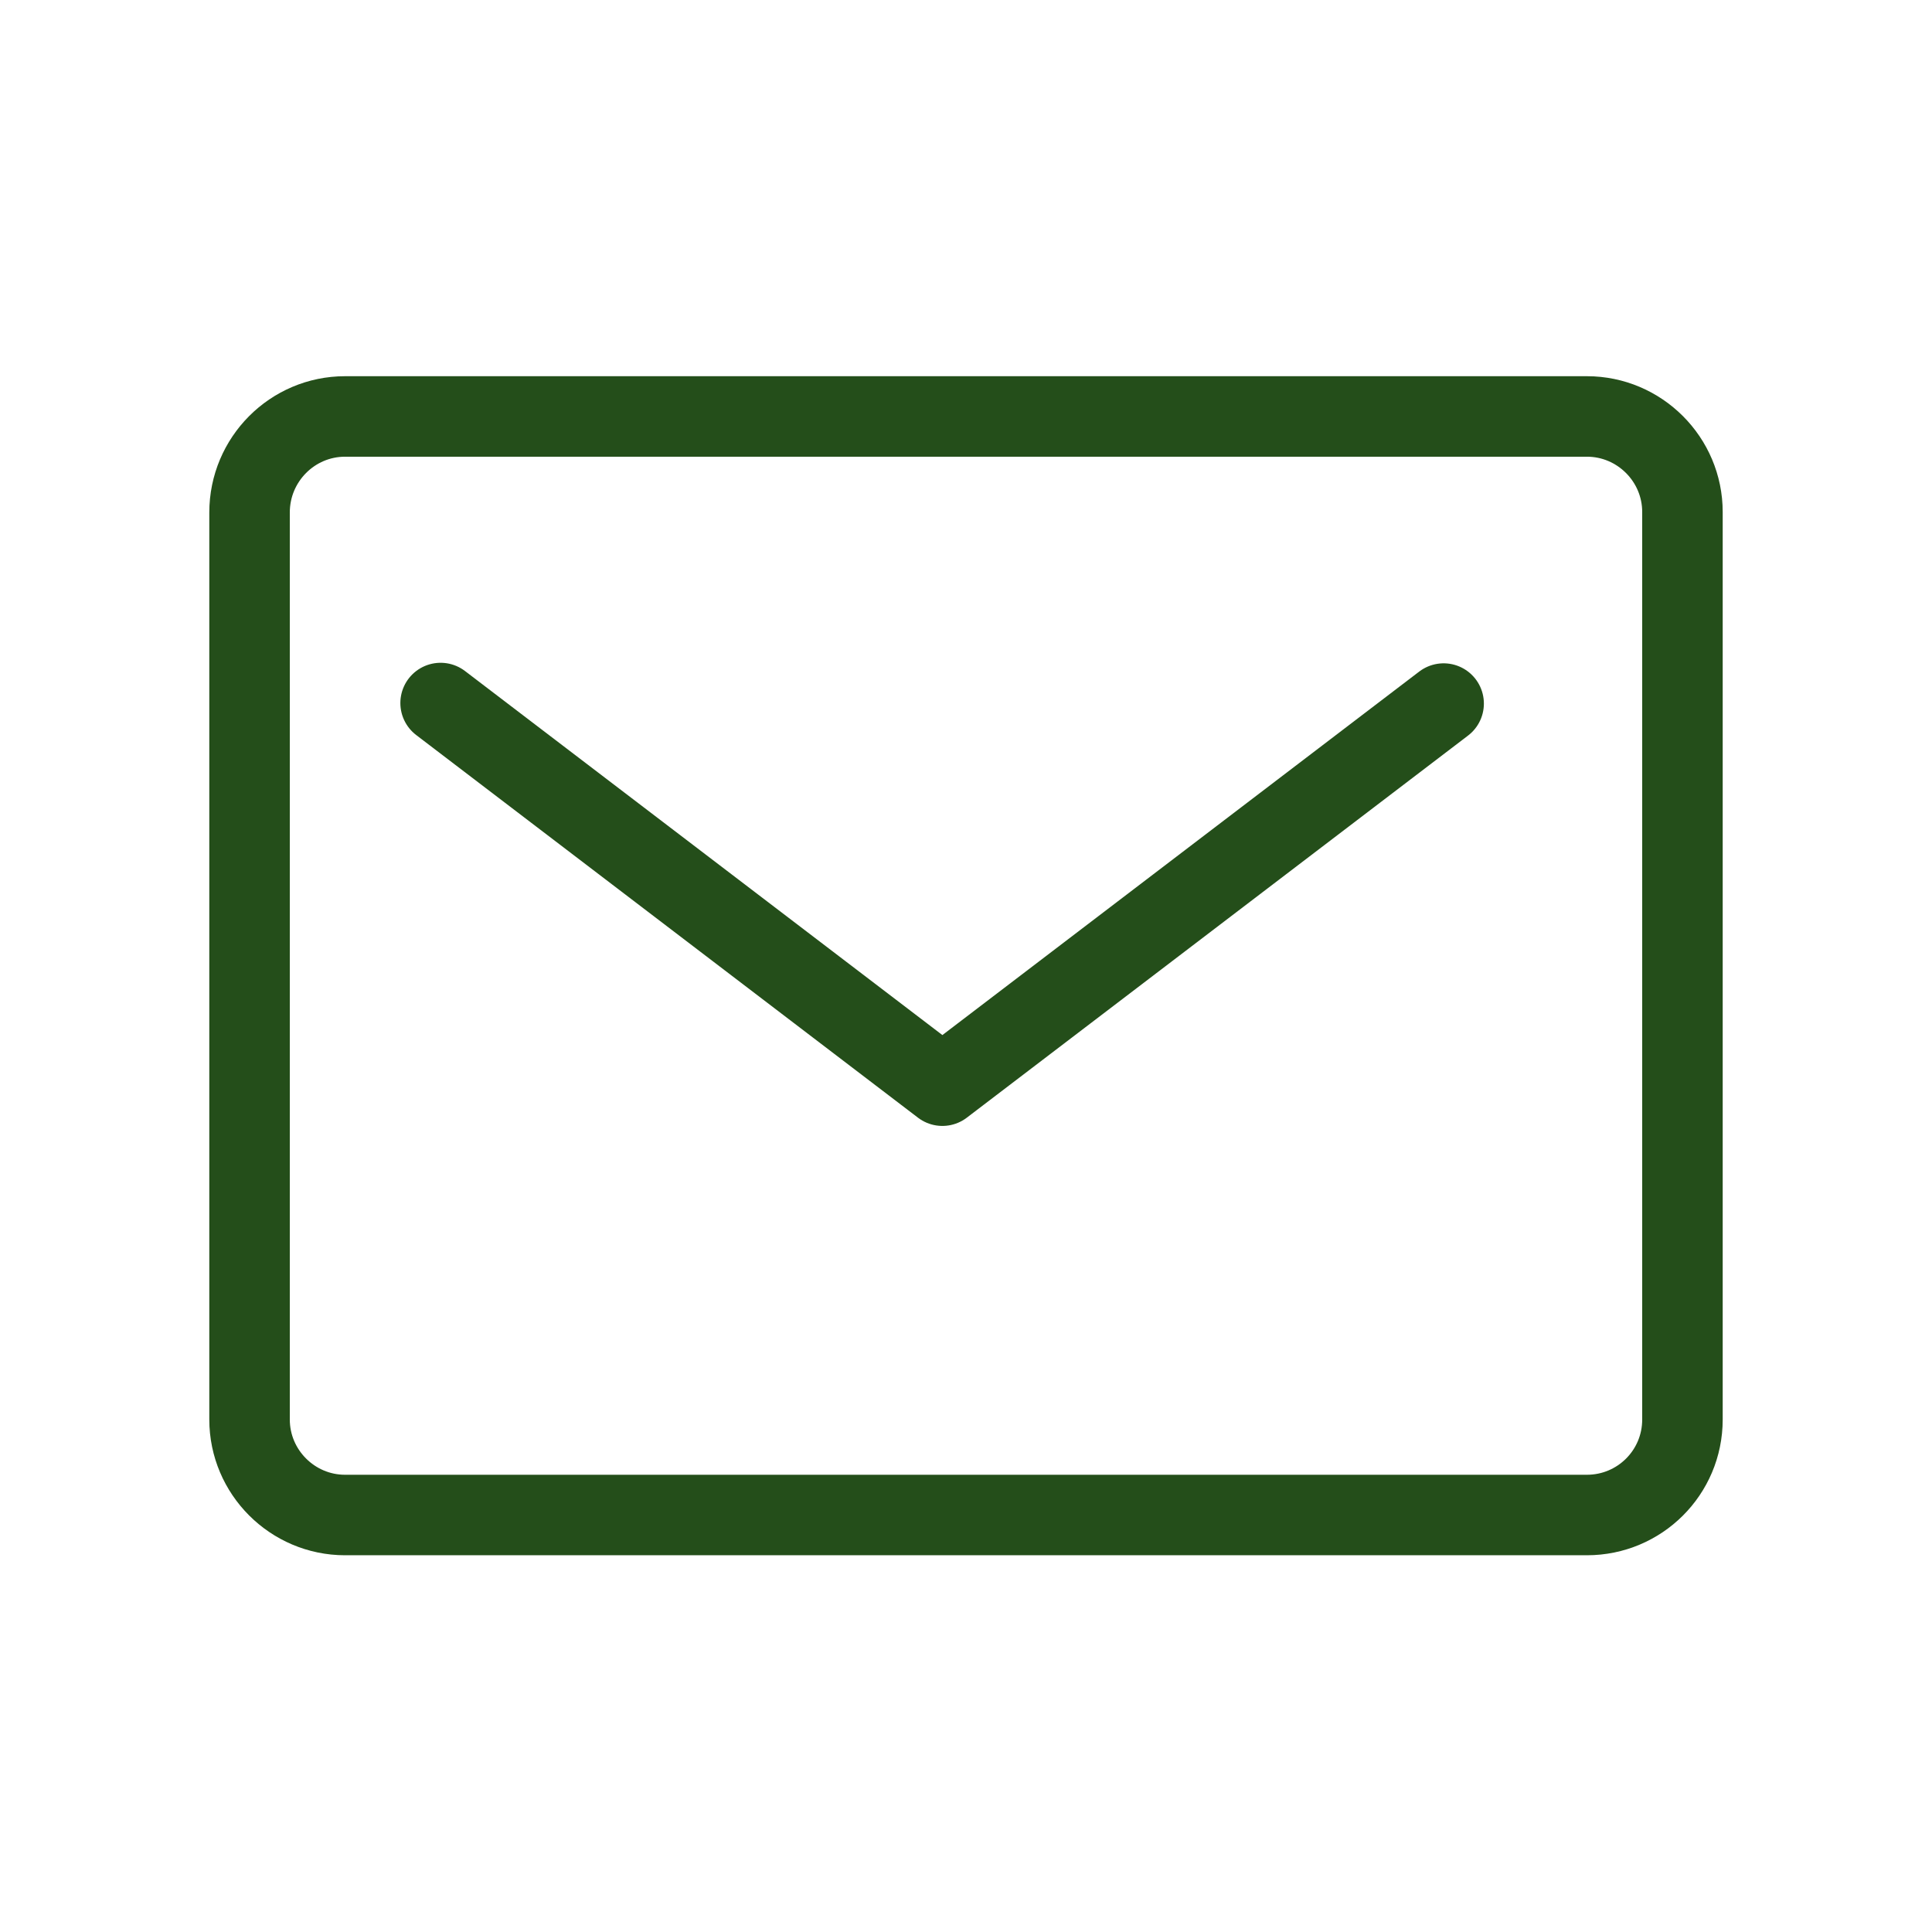 <svg xmlns="http://www.w3.org/2000/svg" viewBox="0 0 36 36" width="36" height="36"><g fill="none" stroke="#244E1A" stroke-width="1.5" stroke-linecap="round" stroke-linejoin="round" stroke-miterlimit="10"><path d="M6.43 7.76h23.14c.98 0 1.78.8 1.78 1.78v16.91c0 .99-.8 1.78-1.78 1.78H6.43c-.98 0-1.78-.8-1.78-1.78V9.55c0-.99.8-1.79 1.78-1.79z"/><path d="M8.21 13.1l9.35 7.13 9.34-7.12"/></g></svg>